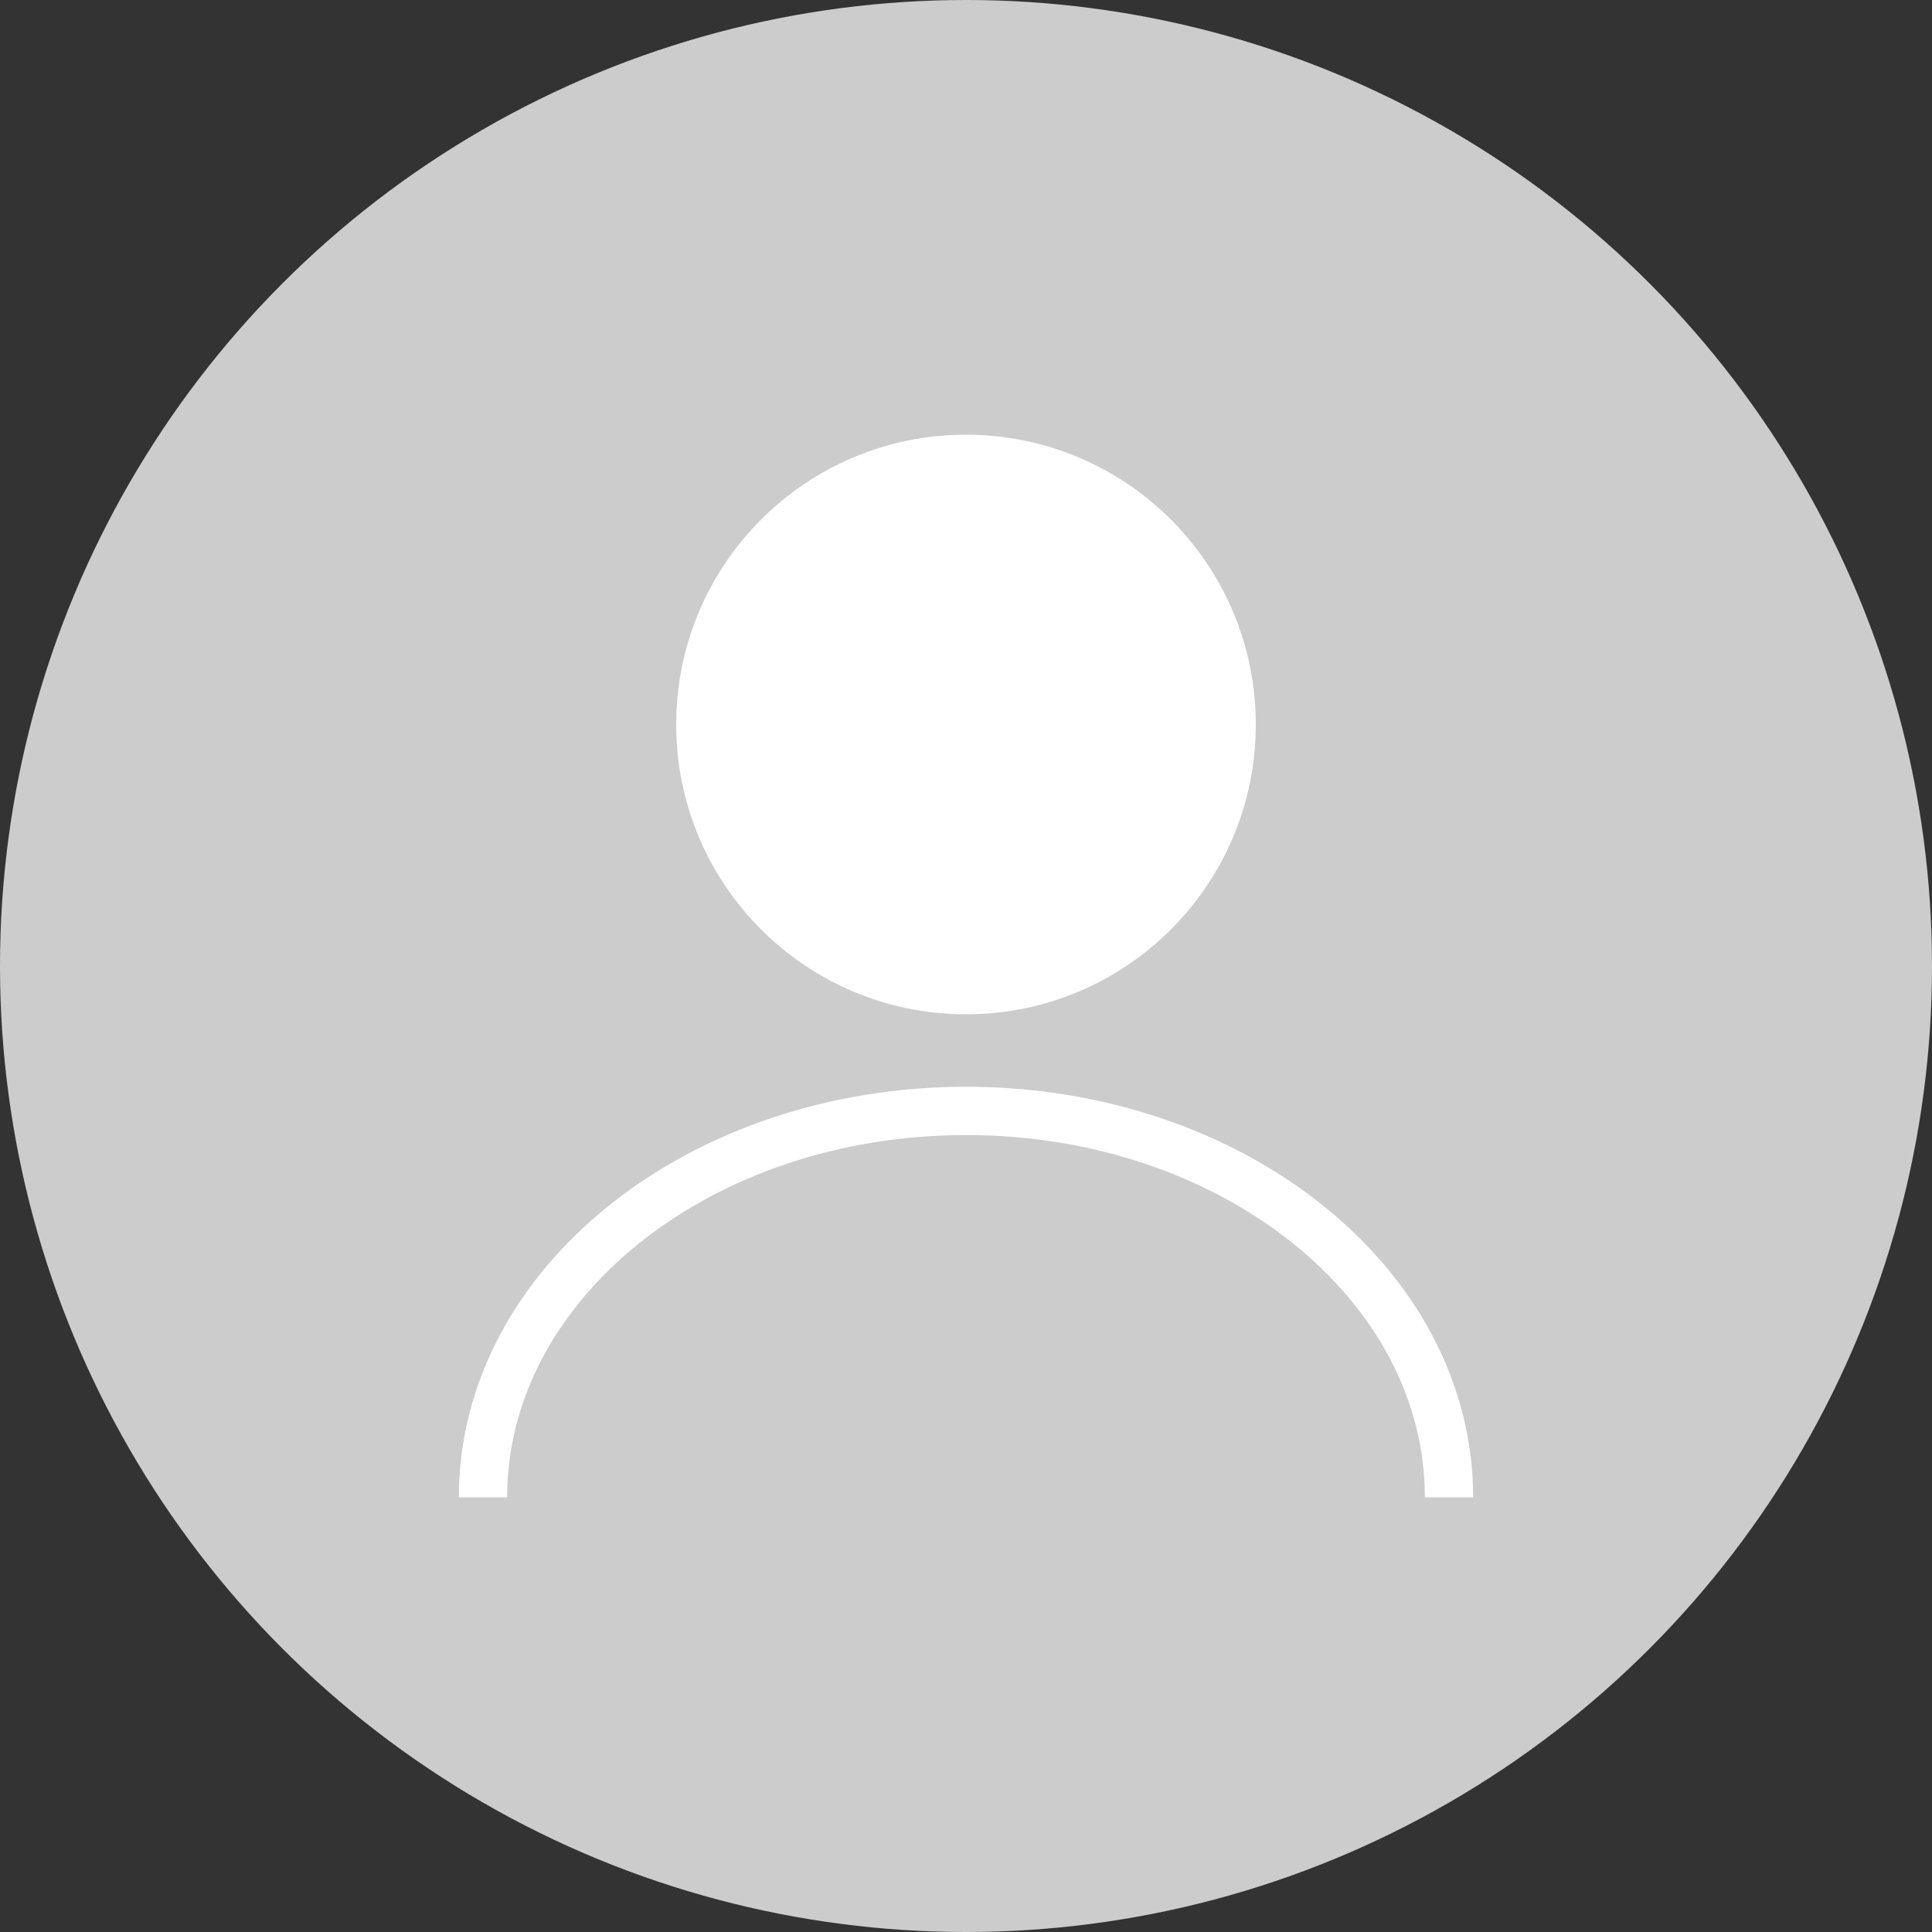 <svg
    viewBox="0 0 40 40"
    fill="none"
    xmlns="http://www.w3.org/2000/svg"
>
    <rect x="0" y="0" width="40" height="40" fill="#333333" stroke="none"/>
    <circle cx="20" cy="20" r="20" fill="#ccc" />
    <path
    d="M20 21C23.314 21 26 18.314 26 15C26 11.686 23.314 9 20 9C16.686 9 14 11.686 14 15C14 18.314 16.686 21 20 21Z"
    fill="#fff"
    />
    <path
    d="M30 31C30 26.582 25.523 23 20 23C14.477 23 10 26.582 10 31"
    stroke="#fff"
    strokeWidth="4"
    strokeLinecap="round"
    />
</svg>